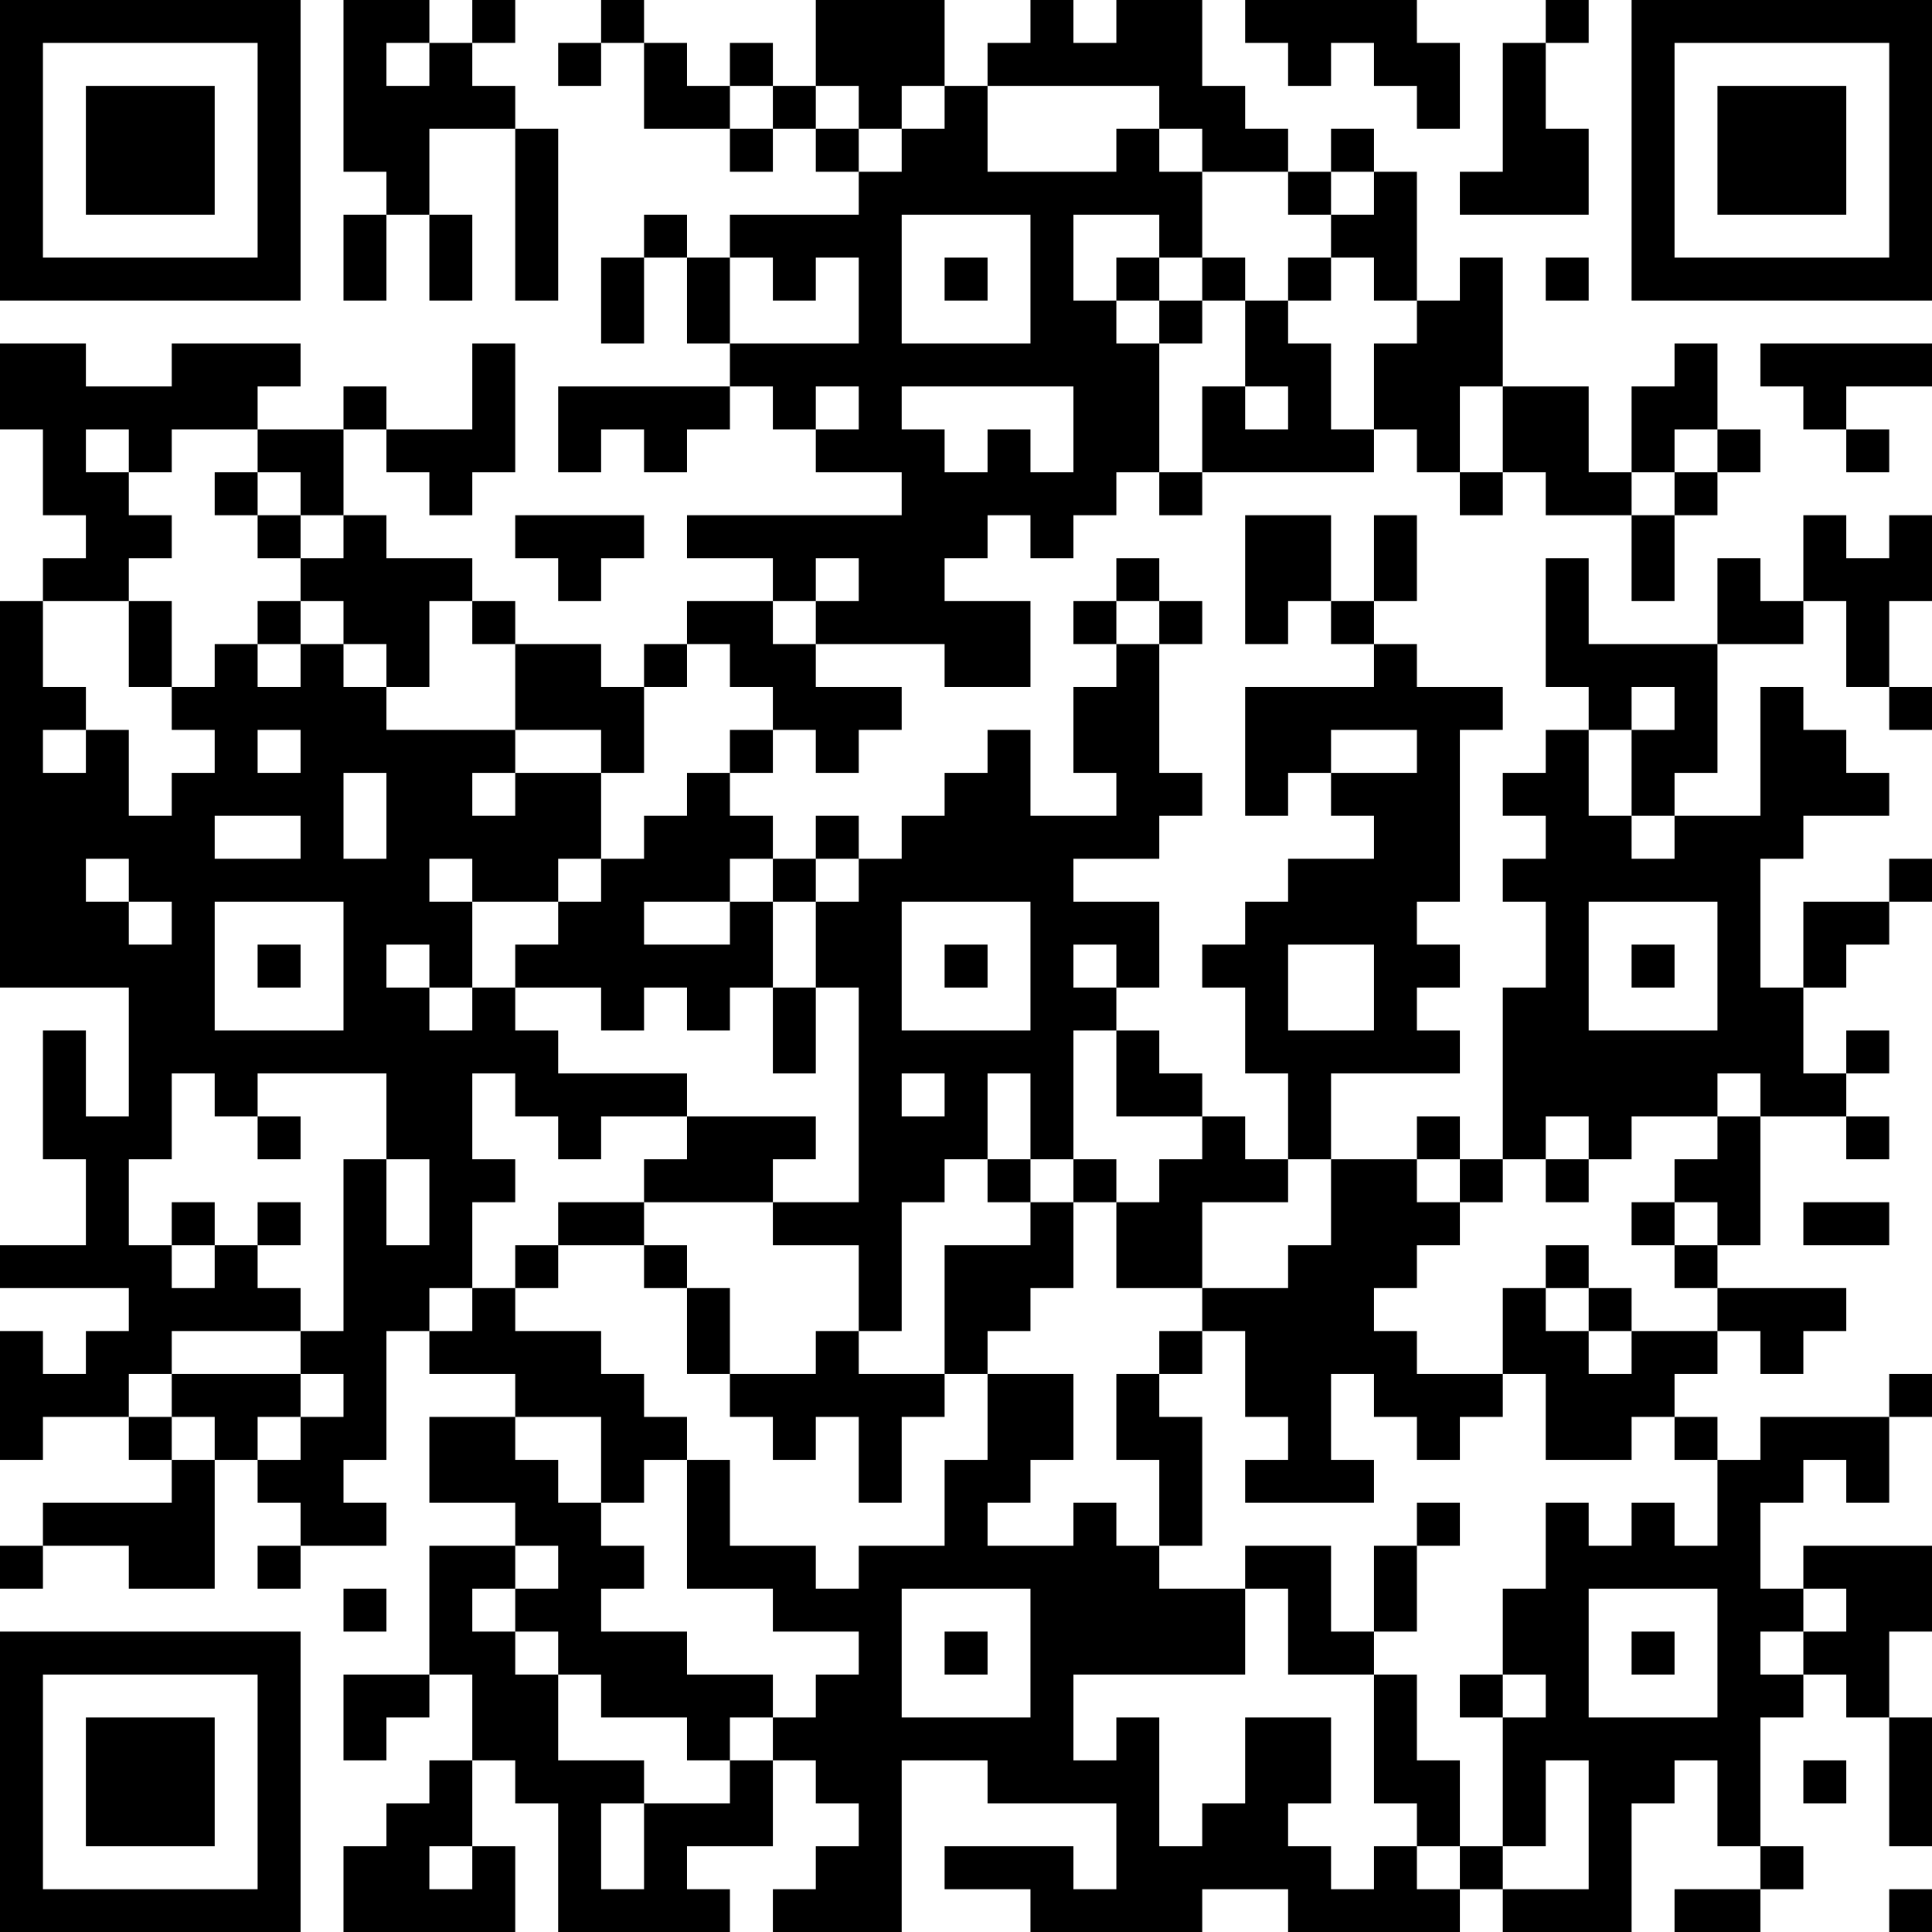 <?xml version="1.0" encoding="UTF-8"?>
<svg xmlns="http://www.w3.org/2000/svg" version="1.1" width="250" height="250" viewBox="0 0 250 250"><rect x="0" y="0" width="250" height="250" fill="#ffffff"/><g transform="scale(5.556)"><g transform="translate(0,0)"><path fill-rule="evenodd" d="M8 0L8 4L9 4L9 5L8 5L8 7L9 7L9 5L10 5L10 7L11 7L11 5L10 5L10 3L12 3L12 7L13 7L13 3L12 3L12 2L11 2L11 1L12 1L12 0L11 0L11 1L10 1L10 0ZM14 0L14 1L13 1L13 2L14 2L14 1L15 1L15 3L17 3L17 4L18 4L18 3L19 3L19 4L20 4L20 5L17 5L17 6L16 6L16 5L15 5L15 6L14 6L14 8L15 8L15 6L16 6L16 8L17 8L17 9L13 9L13 11L14 11L14 10L15 10L15 11L16 11L16 10L17 10L17 9L18 9L18 10L19 10L19 11L21 11L21 12L16 12L16 13L18 13L18 14L16 14L16 15L15 15L15 16L14 16L14 15L12 15L12 14L11 14L11 13L9 13L9 12L8 12L8 10L9 10L9 11L10 11L10 12L11 12L11 11L12 11L12 8L11 8L11 10L9 10L9 9L8 9L8 10L6 10L6 9L7 9L7 8L4 8L4 9L2 9L2 8L0 8L0 10L1 10L1 12L2 12L2 13L1 13L1 14L0 14L0 23L3 23L3 26L2 26L2 24L1 24L1 27L2 27L2 29L0 29L0 30L3 30L3 31L2 31L2 32L1 32L1 31L0 31L0 34L1 34L1 33L3 33L3 34L4 34L4 35L1 35L1 36L0 36L0 37L1 37L1 36L3 36L3 37L5 37L5 34L6 34L6 35L7 35L7 36L6 36L6 37L7 37L7 36L9 36L9 35L8 35L8 34L9 34L9 31L10 31L10 32L12 32L12 33L10 33L10 35L12 35L12 36L10 36L10 39L8 39L8 41L9 41L9 40L10 40L10 39L11 39L11 41L10 41L10 42L9 42L9 43L8 43L8 45L12 45L12 43L11 43L11 41L12 41L12 42L13 42L13 45L17 45L17 44L16 44L16 43L18 43L18 41L19 41L19 42L20 42L20 43L19 43L19 44L18 44L18 45L21 45L21 41L23 41L23 42L26 42L26 44L25 44L25 43L22 43L22 44L24 44L24 45L28 45L28 44L30 44L30 45L34 45L34 44L35 44L35 45L38 45L38 42L39 42L39 41L40 41L40 43L41 43L41 44L39 44L39 45L41 45L41 44L42 44L42 43L41 43L41 40L42 40L42 39L43 39L43 40L44 40L44 43L45 43L45 40L44 40L44 38L45 38L45 36L42 36L42 37L41 37L41 35L42 35L42 34L43 34L43 35L44 35L44 33L45 33L45 32L44 32L44 33L41 33L41 34L40 34L40 33L39 33L39 32L40 32L40 31L41 31L41 32L42 32L42 31L43 31L43 30L40 30L40 29L41 29L41 26L43 26L43 27L44 27L44 26L43 26L43 25L44 25L44 24L43 24L43 25L42 25L42 23L43 23L43 22L44 22L44 21L45 21L45 20L44 20L44 21L42 21L42 23L41 23L41 20L42 20L42 19L44 19L44 18L43 18L43 17L42 17L42 16L41 16L41 19L39 19L39 18L40 18L40 15L42 15L42 14L43 14L43 16L44 16L44 17L45 17L45 16L44 16L44 14L45 14L45 12L44 12L44 13L43 13L43 12L42 12L42 14L41 14L41 13L40 13L40 15L37 15L37 13L36 13L36 16L37 16L37 17L36 17L36 18L35 18L35 19L36 19L36 20L35 20L35 21L36 21L36 23L35 23L35 27L34 27L34 26L33 26L33 27L31 27L31 25L34 25L34 24L33 24L33 23L34 23L34 22L33 22L33 21L34 21L34 17L35 17L35 16L33 16L33 15L32 15L32 14L33 14L33 12L32 12L32 14L31 14L31 12L29 12L29 15L30 15L30 14L31 14L31 15L32 15L32 16L29 16L29 19L30 19L30 18L31 18L31 19L32 19L32 20L30 20L30 21L29 21L29 22L28 22L28 23L29 23L29 25L30 25L30 27L29 27L29 26L28 26L28 25L27 25L27 24L26 24L26 23L27 23L27 21L25 21L25 20L27 20L27 19L28 19L28 18L27 18L27 15L28 15L28 14L27 14L27 13L26 13L26 14L25 14L25 15L26 15L26 16L25 16L25 18L26 18L26 19L24 19L24 17L23 17L23 18L22 18L22 19L21 19L21 20L20 20L20 19L19 19L19 20L18 20L18 19L17 19L17 18L18 18L18 17L19 17L19 18L20 18L20 17L21 17L21 16L19 16L19 15L22 15L22 16L24 16L24 14L22 14L22 13L23 13L23 12L24 12L24 13L25 13L25 12L26 12L26 11L27 11L27 12L28 12L28 11L32 11L32 10L33 10L33 11L34 11L34 12L35 12L35 11L36 11L36 12L38 12L38 14L39 14L39 12L40 12L40 11L41 11L41 10L40 10L40 8L39 8L39 9L38 9L38 11L37 11L37 9L35 9L35 6L34 6L34 7L33 7L33 4L32 4L32 3L31 3L31 4L30 4L30 3L29 3L29 2L28 2L28 0L26 0L26 1L25 1L25 0L24 0L24 1L23 1L23 2L22 2L22 0L19 0L19 2L18 2L18 1L17 1L17 2L16 2L16 1L15 1L15 0ZM29 0L29 1L30 1L30 2L31 2L31 1L32 1L32 2L33 2L33 3L34 3L34 1L33 1L33 0ZM36 0L36 1L35 1L35 4L34 4L34 5L37 5L37 3L36 3L36 1L37 1L37 0ZM9 1L9 2L10 2L10 1ZM17 2L17 3L18 3L18 2ZM19 2L19 3L20 3L20 4L21 4L21 3L22 3L22 2L21 2L21 3L20 3L20 2ZM23 2L23 4L26 4L26 3L27 3L27 4L28 4L28 6L27 6L27 5L25 5L25 7L26 7L26 8L27 8L27 11L28 11L28 9L29 9L29 10L30 10L30 9L29 9L29 7L30 7L30 8L31 8L31 10L32 10L32 8L33 8L33 7L32 7L32 6L31 6L31 5L32 5L32 4L31 4L31 5L30 5L30 4L28 4L28 3L27 3L27 2ZM21 5L21 8L24 8L24 5ZM17 6L17 8L20 8L20 6L19 6L19 7L18 7L18 6ZM22 6L22 7L23 7L23 6ZM26 6L26 7L27 7L27 8L28 8L28 7L29 7L29 6L28 6L28 7L27 7L27 6ZM30 6L30 7L31 7L31 6ZM36 6L36 7L37 7L37 6ZM41 8L41 9L42 9L42 10L43 10L43 11L44 11L44 10L43 10L43 9L45 9L45 8ZM19 9L19 10L20 10L20 9ZM21 9L21 10L22 10L22 11L23 11L23 10L24 10L24 11L25 11L25 9ZM34 9L34 11L35 11L35 9ZM2 10L2 11L3 11L3 12L4 12L4 13L3 13L3 14L1 14L1 16L2 16L2 17L1 17L1 18L2 18L2 17L3 17L3 19L4 19L4 18L5 18L5 17L4 17L4 16L5 16L5 15L6 15L6 16L7 16L7 15L8 15L8 16L9 16L9 17L12 17L12 18L11 18L11 19L12 19L12 18L14 18L14 20L13 20L13 21L11 21L11 20L10 20L10 21L11 21L11 23L10 23L10 22L9 22L9 23L10 23L10 24L11 24L11 23L12 23L12 24L13 24L13 25L16 25L16 26L14 26L14 27L13 27L13 26L12 26L12 25L11 25L11 27L12 27L12 28L11 28L11 30L10 30L10 31L11 31L11 30L12 30L12 31L14 31L14 32L15 32L15 33L16 33L16 34L15 34L15 35L14 35L14 33L12 33L12 34L13 34L13 35L14 35L14 36L15 36L15 37L14 37L14 38L16 38L16 39L18 39L18 40L17 40L17 41L16 41L16 40L14 40L14 39L13 39L13 38L12 38L12 37L13 37L13 36L12 36L12 37L11 37L11 38L12 38L12 39L13 39L13 41L15 41L15 42L14 42L14 44L15 44L15 42L17 42L17 41L18 41L18 40L19 40L19 39L20 39L20 38L18 38L18 37L16 37L16 34L17 34L17 36L19 36L19 37L20 37L20 36L22 36L22 34L23 34L23 32L25 32L25 34L24 34L24 35L23 35L23 36L25 36L25 35L26 35L26 36L27 36L27 37L29 37L29 39L25 39L25 41L26 41L26 40L27 40L27 43L28 43L28 42L29 42L29 40L31 40L31 42L30 42L30 43L31 43L31 44L32 44L32 43L33 43L33 44L34 44L34 43L35 43L35 44L37 44L37 41L36 41L36 43L35 43L35 40L36 40L36 39L35 39L35 37L36 37L36 35L37 35L37 36L38 36L38 35L39 35L39 36L40 36L40 34L39 34L39 33L38 33L38 34L36 34L36 32L35 32L35 30L36 30L36 31L37 31L37 32L38 32L38 31L40 31L40 30L39 30L39 29L40 29L40 28L39 28L39 27L40 27L40 26L41 26L41 25L40 25L40 26L38 26L38 27L37 27L37 26L36 26L36 27L35 27L35 28L34 28L34 27L33 27L33 28L34 28L34 29L33 29L33 30L32 30L32 31L33 31L33 32L35 32L35 33L34 33L34 34L33 34L33 33L32 33L32 32L31 32L31 34L32 34L32 35L29 35L29 34L30 34L30 33L29 33L29 31L28 31L28 30L30 30L30 29L31 29L31 27L30 27L30 28L28 28L28 30L26 30L26 28L27 28L27 27L28 27L28 26L26 26L26 24L25 24L25 27L24 27L24 25L23 25L23 27L22 27L22 28L21 28L21 31L20 31L20 29L18 29L18 28L20 28L20 23L19 23L19 21L20 21L20 20L19 20L19 21L18 21L18 20L17 20L17 21L15 21L15 22L17 22L17 21L18 21L18 23L17 23L17 24L16 24L16 23L15 23L15 24L14 24L14 23L12 23L12 22L13 22L13 21L14 21L14 20L15 20L15 19L16 19L16 18L17 18L17 17L18 17L18 16L17 16L17 15L16 15L16 16L15 16L15 18L14 18L14 17L12 17L12 15L11 15L11 14L10 14L10 16L9 16L9 15L8 15L8 14L7 14L7 13L8 13L8 12L7 12L7 11L6 11L6 10L4 10L4 11L3 11L3 10ZM39 10L39 11L38 11L38 12L39 12L39 11L40 11L40 10ZM5 11L5 12L6 12L6 13L7 13L7 12L6 12L6 11ZM12 12L12 13L13 13L13 14L14 14L14 13L15 13L15 12ZM19 13L19 14L18 14L18 15L19 15L19 14L20 14L20 13ZM3 14L3 16L4 16L4 14ZM6 14L6 15L7 15L7 14ZM26 14L26 15L27 15L27 14ZM38 16L38 17L37 17L37 19L38 19L38 20L39 20L39 19L38 19L38 17L39 17L39 16ZM6 17L6 18L7 18L7 17ZM31 17L31 18L33 18L33 17ZM8 18L8 20L9 20L9 18ZM5 19L5 20L7 20L7 19ZM2 20L2 21L3 21L3 22L4 22L4 21L3 21L3 20ZM5 21L5 24L8 24L8 21ZM21 21L21 24L24 24L24 21ZM37 21L37 24L40 24L40 21ZM6 22L6 23L7 23L7 22ZM22 22L22 23L23 23L23 22ZM25 22L25 23L26 23L26 22ZM30 22L30 24L32 24L32 22ZM38 22L38 23L39 23L39 22ZM18 23L18 25L19 25L19 23ZM4 25L4 27L3 27L3 29L4 29L4 30L5 30L5 29L6 29L6 30L7 30L7 31L4 31L4 32L3 32L3 33L4 33L4 34L5 34L5 33L4 33L4 32L7 32L7 33L6 33L6 34L7 34L7 33L8 33L8 32L7 32L7 31L8 31L8 27L9 27L9 29L10 29L10 27L9 27L9 25L6 25L6 26L5 26L5 25ZM21 25L21 26L22 26L22 25ZM6 26L6 27L7 27L7 26ZM16 26L16 27L15 27L15 28L13 28L13 29L12 29L12 30L13 30L13 29L15 29L15 30L16 30L16 32L17 32L17 33L18 33L18 34L19 34L19 33L20 33L20 35L21 35L21 33L22 33L22 32L23 32L23 31L24 31L24 30L25 30L25 28L26 28L26 27L25 27L25 28L24 28L24 27L23 27L23 28L24 28L24 29L22 29L22 32L20 32L20 31L19 31L19 32L17 32L17 30L16 30L16 29L15 29L15 28L18 28L18 27L19 27L19 26ZM36 27L36 28L37 28L37 27ZM4 28L4 29L5 29L5 28ZM6 28L6 29L7 29L7 28ZM38 28L38 29L39 29L39 28ZM42 28L42 29L44 29L44 28ZM36 29L36 30L37 30L37 31L38 31L38 30L37 30L37 29ZM27 31L27 32L26 32L26 34L27 34L27 36L28 36L28 33L27 33L27 32L28 32L28 31ZM33 35L33 36L32 36L32 38L31 38L31 36L29 36L29 37L30 37L30 39L32 39L32 42L33 42L33 43L34 43L34 41L33 41L33 39L32 39L32 38L33 38L33 36L34 36L34 35ZM8 37L8 38L9 38L9 37ZM21 37L21 40L24 40L24 37ZM37 37L37 40L40 40L40 37ZM42 37L42 38L41 38L41 39L42 39L42 38L43 38L43 37ZM22 38L22 39L23 39L23 38ZM38 38L38 39L39 39L39 38ZM34 39L34 40L35 40L35 39ZM42 41L42 42L43 42L43 41ZM10 43L10 44L11 44L11 43ZM44 44L44 45L45 45L45 44ZM0 0L0 7L7 7L7 0ZM1 1L1 6L6 6L6 1ZM2 2L2 5L5 5L5 2ZM38 0L38 7L45 7L45 0ZM39 1L39 6L44 6L44 1ZM40 2L40 5L43 5L43 2ZM0 38L0 45L7 45L7 38ZM1 39L1 44L6 44L6 39ZM2 40L2 43L5 43L5 40Z" fill="#000000"/></g></g></svg>
